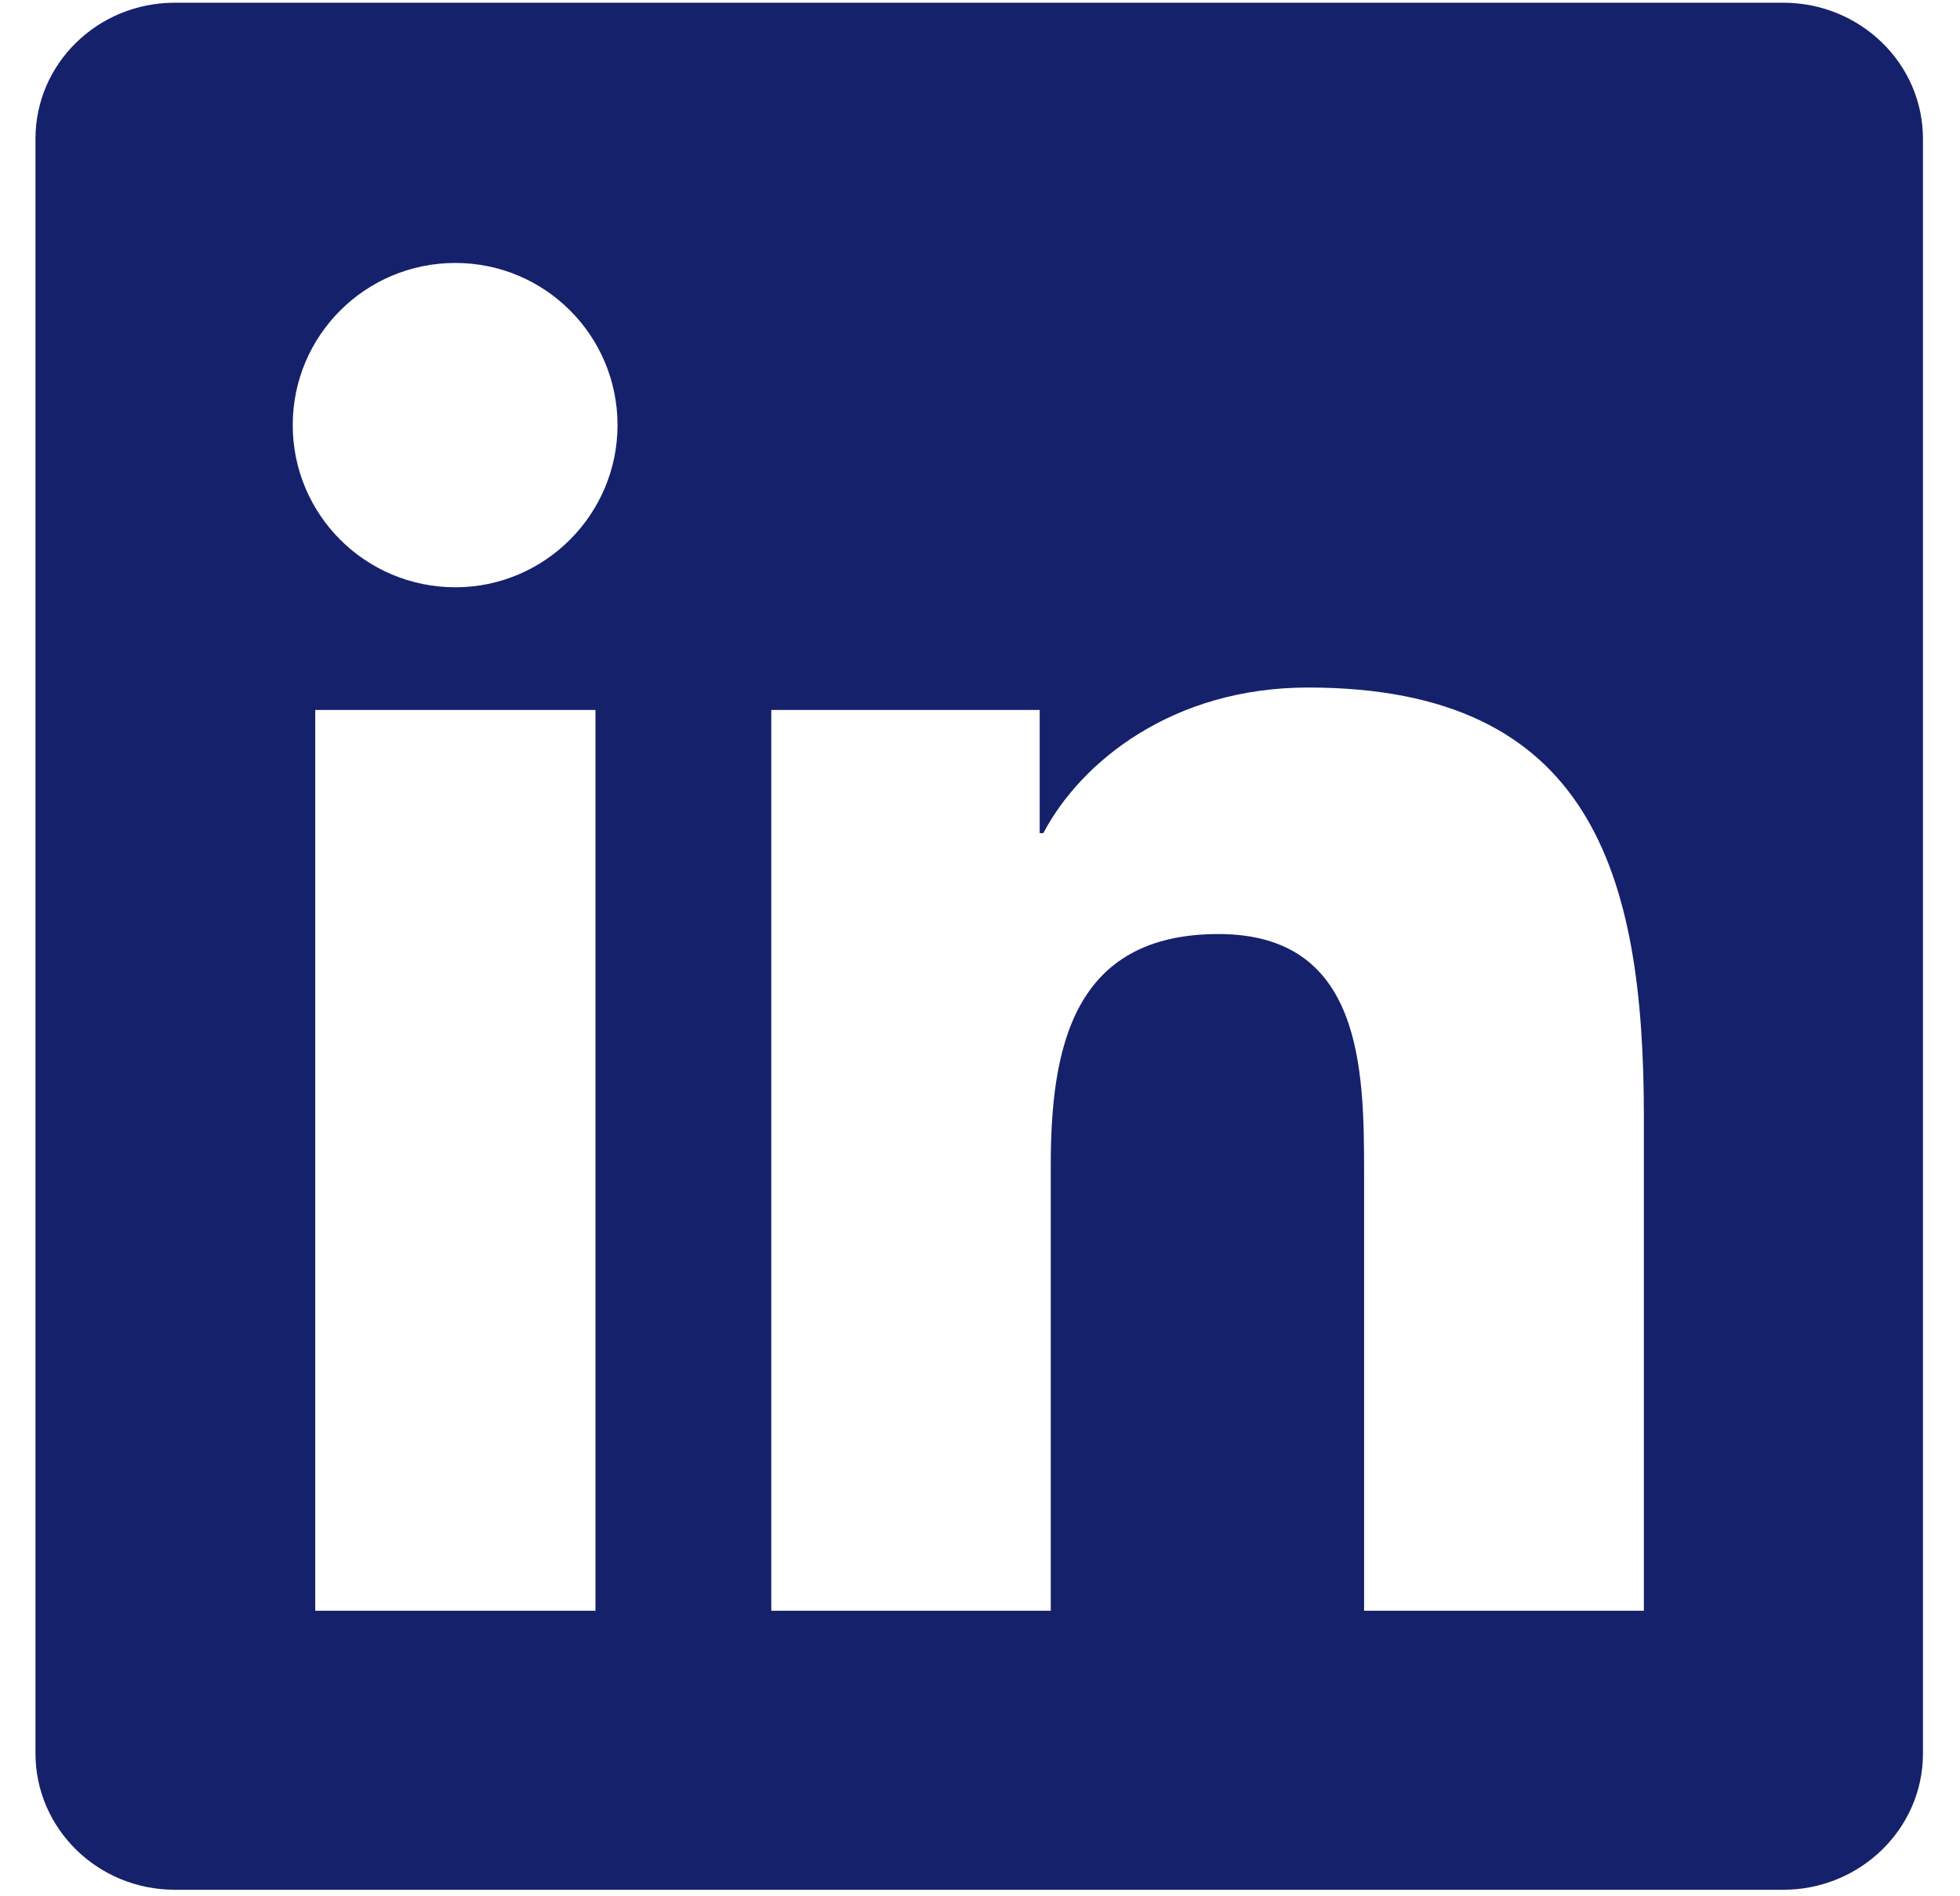 <svg width="31" height="30" viewBox="0 0 31 30" fill="none" xmlns="http://www.w3.org/2000/svg">
<g clip-path="url(#clip0_3001_660)">
<path d="M28.204 0.043H2.765C1.546 0.043 0.561 1.005 0.561 2.195V27.739C0.561 28.929 1.546 29.897 2.765 29.897H28.204C29.423 29.897 30.414 28.929 30.414 27.745V2.195C30.414 1.005 29.423 0.043 28.204 0.043ZM9.418 25.483H4.986V11.232H9.418V25.483ZM7.202 9.291C5.779 9.291 4.63 8.142 4.63 6.725C4.63 5.308 5.779 4.16 7.202 4.16C8.619 4.16 9.767 5.308 9.767 6.725C9.767 8.136 8.619 9.291 7.202 9.291ZM26 25.483H21.575V18.556C21.575 16.906 21.546 14.777 19.272 14.777C16.968 14.777 16.619 16.579 16.619 18.439V25.483H12.199V11.232H16.444V13.18H16.502C17.091 12.06 18.537 10.877 20.689 10.877C25.172 10.877 26 13.827 26 17.664V25.483Z" fill="#16216C"/>
</g>
<defs>
<clipPath id="clip0_3001_660">
<rect width="29.854" height="29.854" fill="white" transform="translate(0.561 0.043)"/>
</clipPath>
</defs>
</svg>
